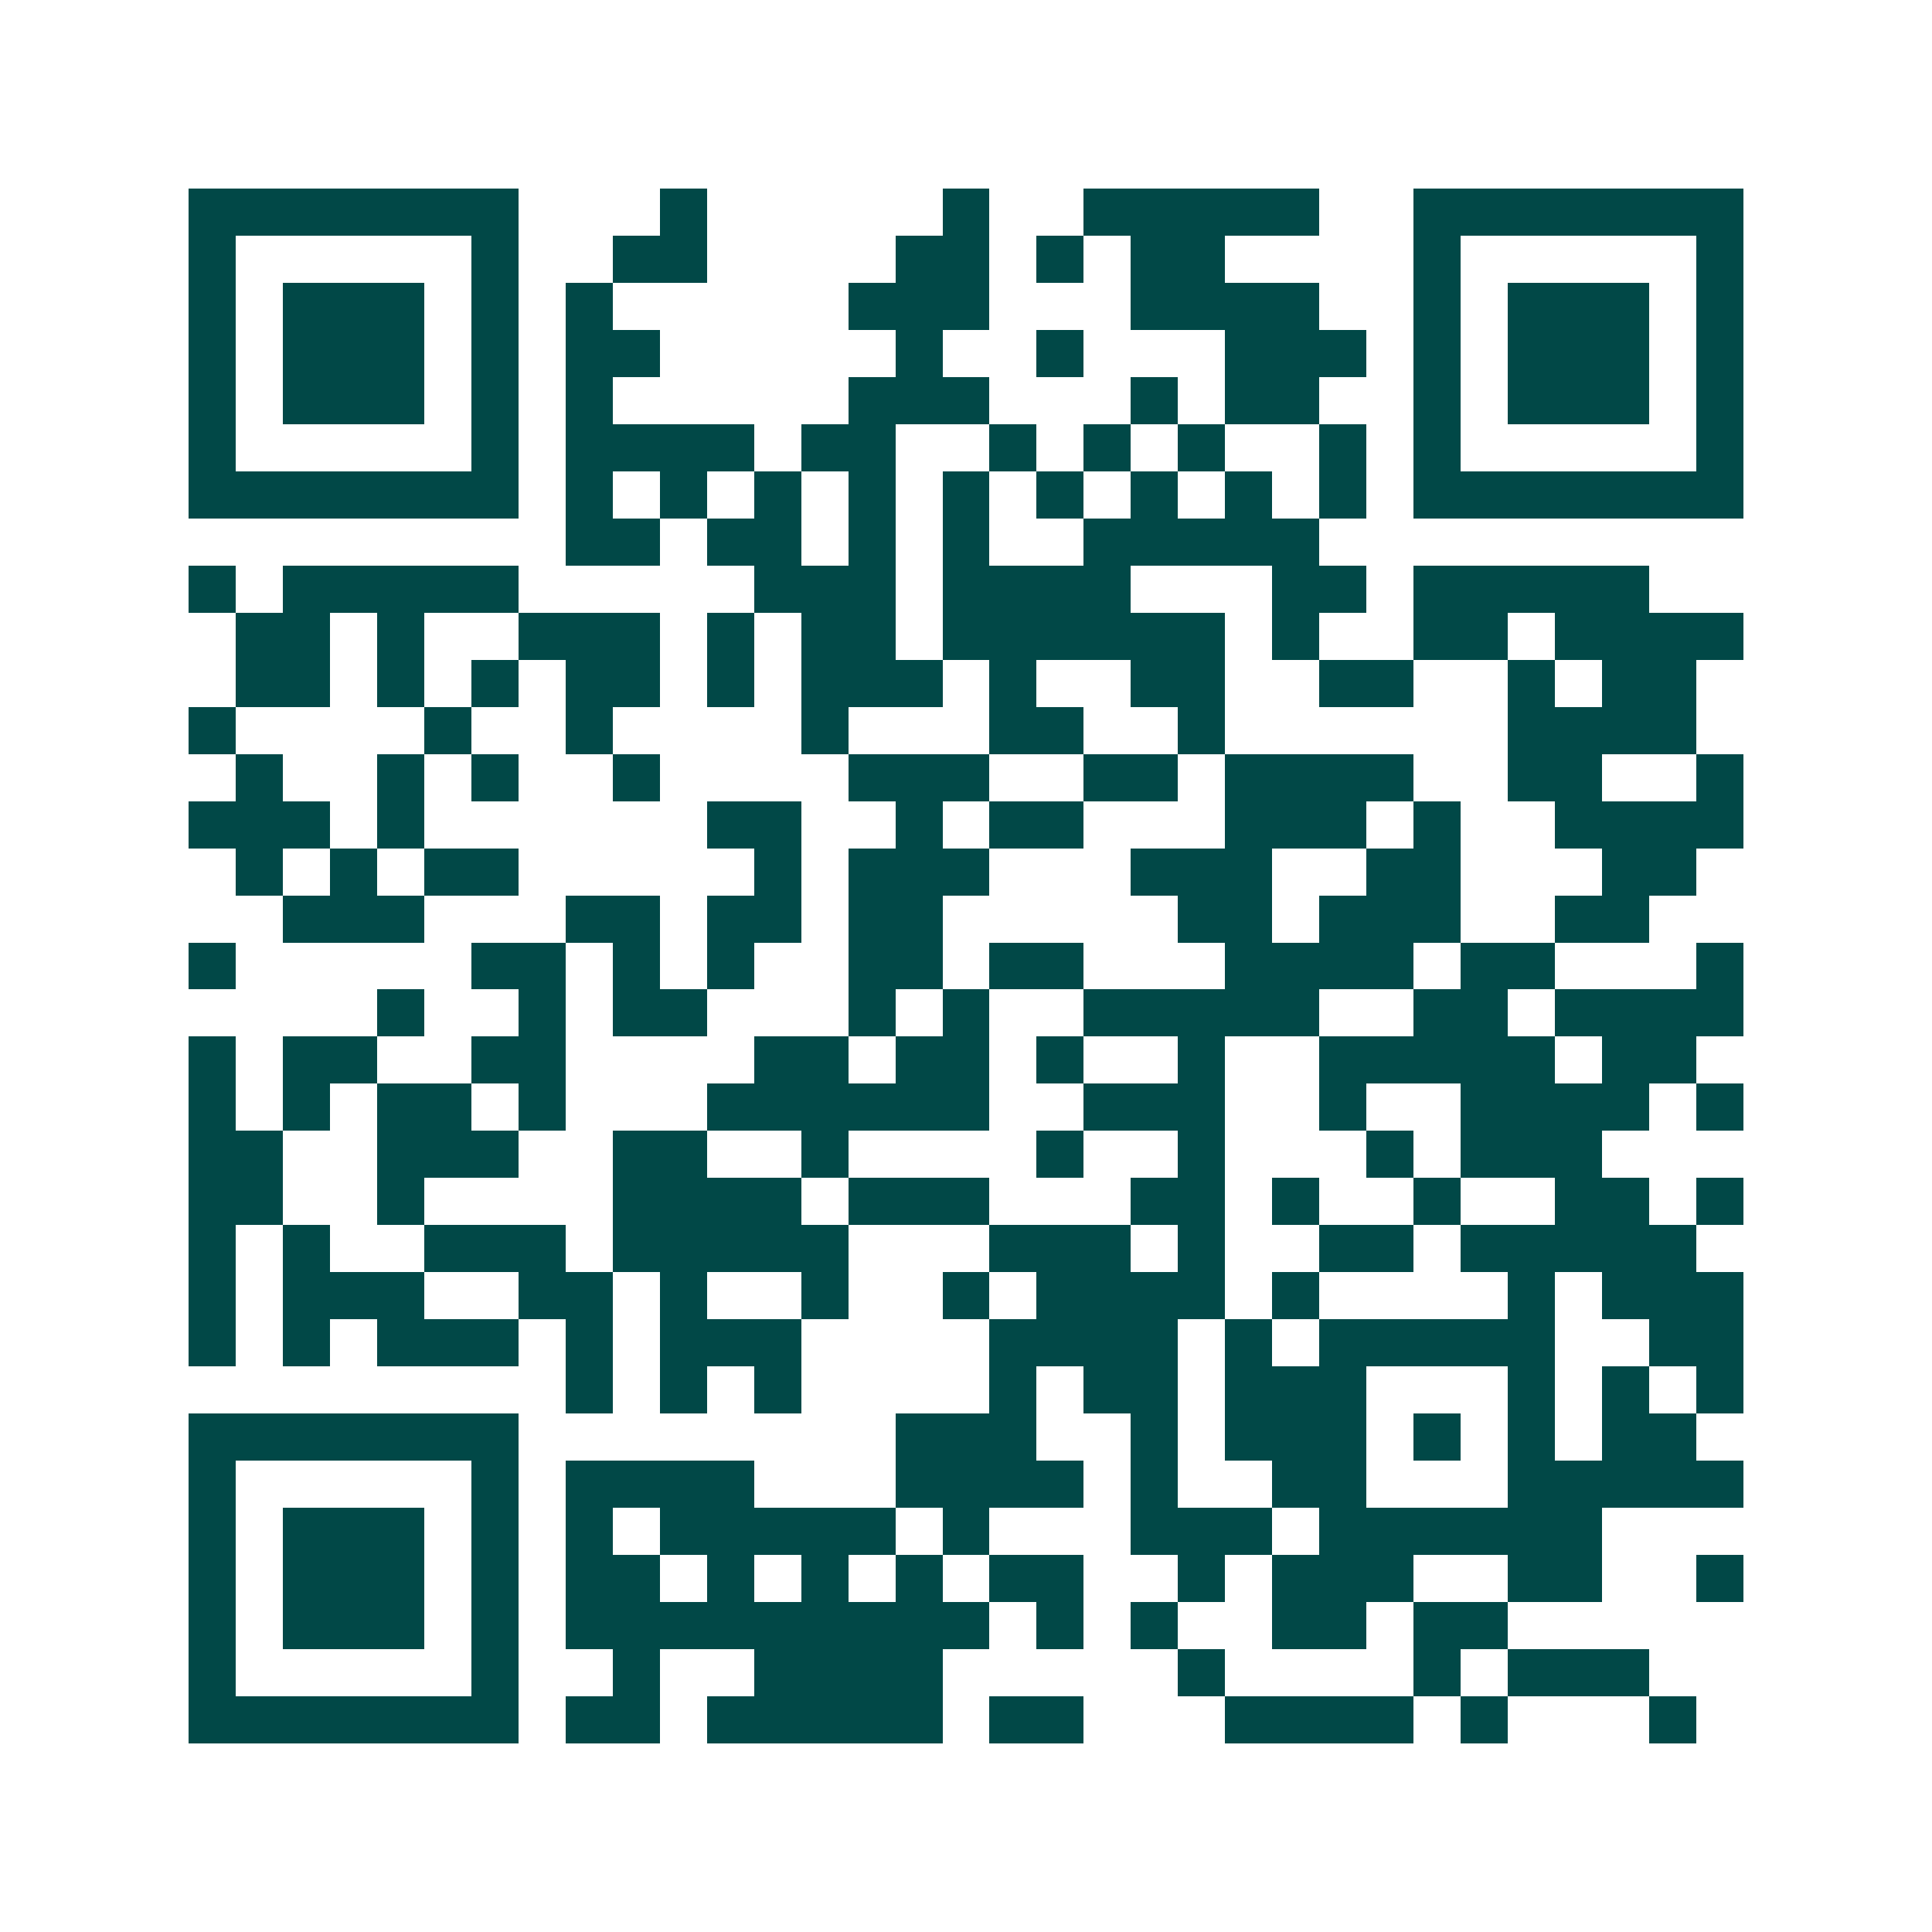 <svg xmlns="http://www.w3.org/2000/svg" width="200" height="200" viewBox="0 0 41 41" shape-rendering="crispEdges"><path fill="#ffffff" d="M0 0h41v41H0z"/><path stroke="#014847" d="M4 4.5h7m3 0h1m5 0h1m2 0h5m2 0h7M4 5.5h1m5 0h1m2 0h2m4 0h2m1 0h1m1 0h2m4 0h1m5 0h1M4 6.5h1m1 0h3m1 0h1m1 0h1m5 0h3m3 0h4m2 0h1m1 0h3m1 0h1M4 7.5h1m1 0h3m1 0h1m1 0h2m5 0h1m2 0h1m3 0h3m1 0h1m1 0h3m1 0h1M4 8.5h1m1 0h3m1 0h1m1 0h1m5 0h3m3 0h1m1 0h2m2 0h1m1 0h3m1 0h1M4 9.5h1m5 0h1m1 0h4m1 0h2m2 0h1m1 0h1m1 0h1m2 0h1m1 0h1m5 0h1M4 10.5h7m1 0h1m1 0h1m1 0h1m1 0h1m1 0h1m1 0h1m1 0h1m1 0h1m1 0h1m1 0h7M12 11.5h2m1 0h2m1 0h1m1 0h1m2 0h5M4 12.5h1m1 0h5m5 0h3m1 0h4m3 0h2m1 0h5M5 13.5h2m1 0h1m2 0h3m1 0h1m1 0h2m1 0h6m1 0h1m2 0h2m1 0h4M5 14.5h2m1 0h1m1 0h1m1 0h2m1 0h1m1 0h3m1 0h1m2 0h2m2 0h2m2 0h1m1 0h2M4 15.5h1m4 0h1m2 0h1m4 0h1m3 0h2m2 0h1m6 0h4M5 16.5h1m2 0h1m1 0h1m2 0h1m4 0h3m2 0h2m1 0h4m2 0h2m2 0h1M4 17.5h3m1 0h1m6 0h2m2 0h1m1 0h2m3 0h3m1 0h1m2 0h4M5 18.5h1m1 0h1m1 0h2m5 0h1m1 0h3m3 0h3m2 0h2m3 0h2M6 19.5h3m3 0h2m1 0h2m1 0h2m5 0h2m1 0h3m2 0h2M4 20.5h1m5 0h2m1 0h1m1 0h1m2 0h2m1 0h2m3 0h4m1 0h2m3 0h1M8 21.5h1m2 0h1m1 0h2m3 0h1m1 0h1m2 0h5m2 0h2m1 0h4M4 22.5h1m1 0h2m2 0h2m4 0h2m1 0h2m1 0h1m2 0h1m2 0h5m1 0h2M4 23.5h1m1 0h1m1 0h2m1 0h1m3 0h6m2 0h3m2 0h1m2 0h4m1 0h1M4 24.5h2m2 0h3m2 0h2m2 0h1m4 0h1m2 0h1m3 0h1m1 0h3M4 25.5h2m2 0h1m4 0h4m1 0h3m3 0h2m1 0h1m2 0h1m2 0h2m1 0h1M4 26.5h1m1 0h1m2 0h3m1 0h5m3 0h3m1 0h1m2 0h2m1 0h5M4 27.5h1m1 0h3m2 0h2m1 0h1m2 0h1m2 0h1m1 0h4m1 0h1m4 0h1m1 0h3M4 28.5h1m1 0h1m1 0h3m1 0h1m1 0h3m4 0h4m1 0h1m1 0h5m2 0h2M12 29.5h1m1 0h1m1 0h1m4 0h1m1 0h2m1 0h3m3 0h1m1 0h1m1 0h1M4 30.5h7m8 0h3m2 0h1m1 0h3m1 0h1m1 0h1m1 0h2M4 31.5h1m5 0h1m1 0h4m3 0h4m1 0h1m2 0h2m3 0h5M4 32.5h1m1 0h3m1 0h1m1 0h1m1 0h5m1 0h1m3 0h3m1 0h6M4 33.5h1m1 0h3m1 0h1m1 0h2m1 0h1m1 0h1m1 0h1m1 0h2m2 0h1m1 0h3m2 0h2m2 0h1M4 34.5h1m1 0h3m1 0h1m1 0h9m1 0h1m1 0h1m2 0h2m1 0h2M4 35.5h1m5 0h1m2 0h1m2 0h4m5 0h1m4 0h1m1 0h3M4 36.5h7m1 0h2m1 0h5m1 0h2m3 0h4m1 0h1m3 0h1"/></svg>
